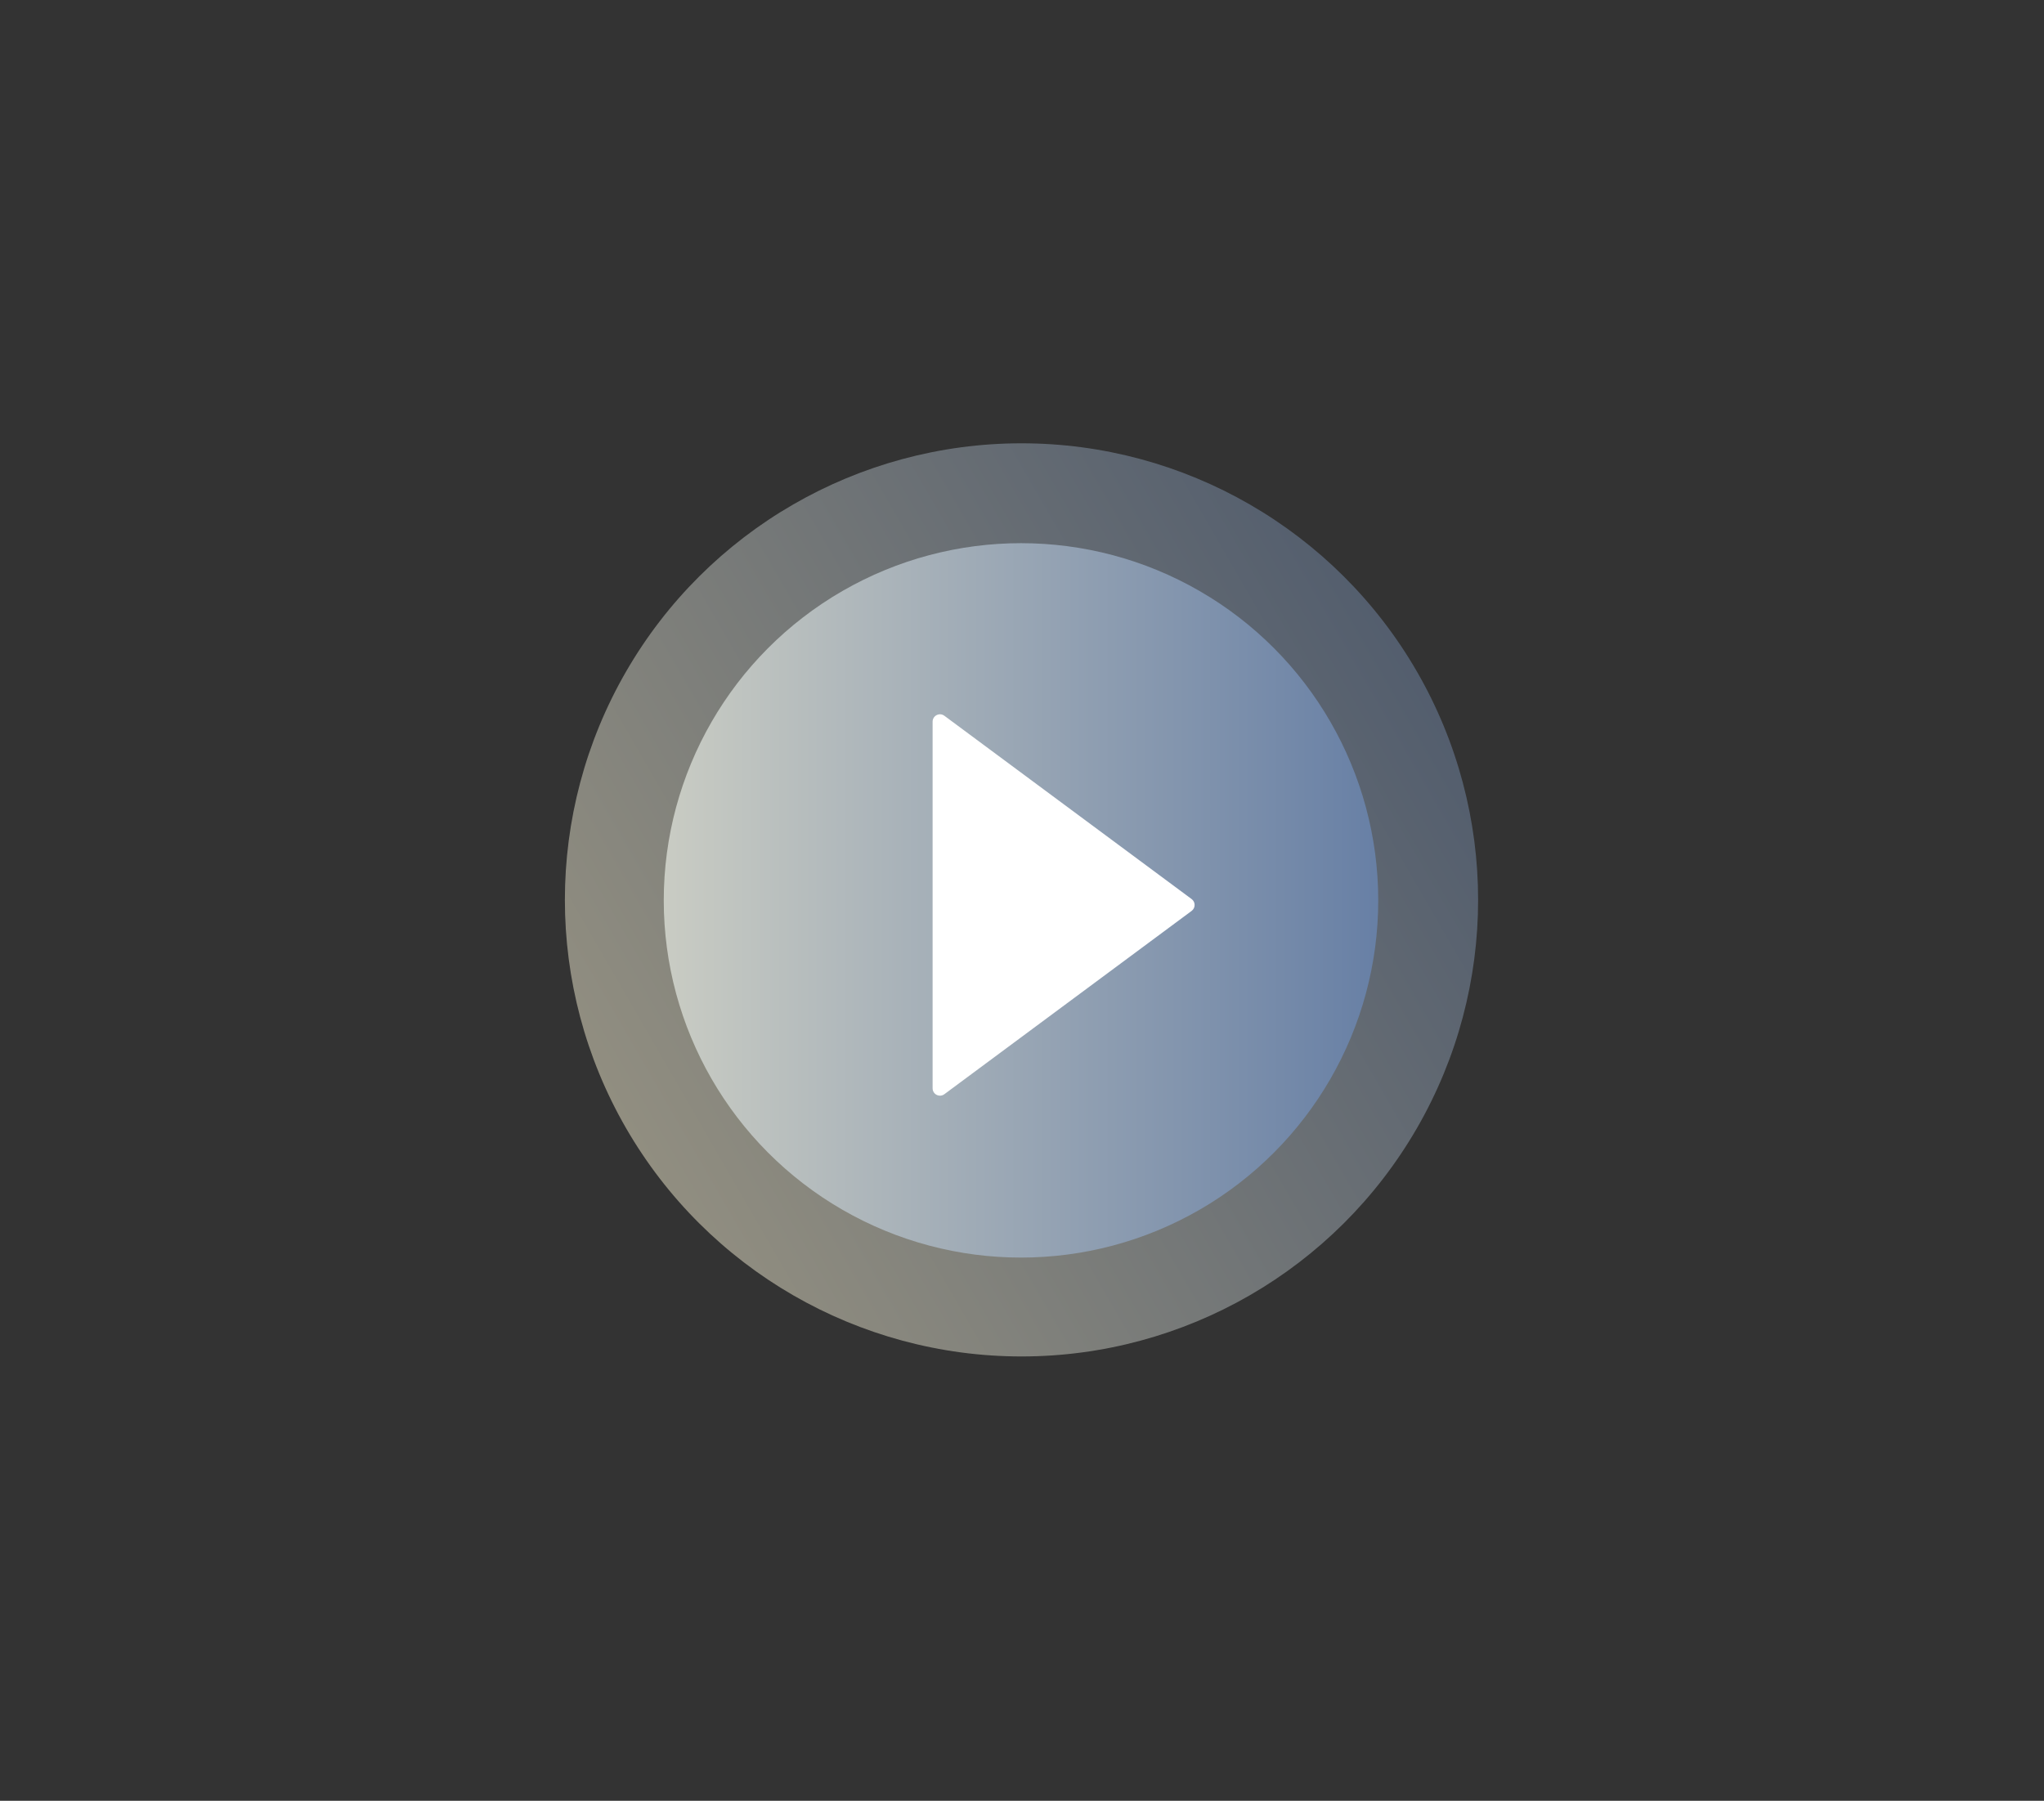 <?xml version="1.0" encoding="utf-8"?>
<svg xmlns="http://www.w3.org/2000/svg" width="1110" height="978" viewBox="0 0 1110 978" fill="none">
<rect x="0" y="0" width="1110" height="978" fill="#333333" stroke="none"/>
<ellipse cx="554.727" cy="488.727" rx="247.966" ry="247.966" transform="rotate(-30 554.727 488.727)" fill="url(#paint0_linear_7_356)" fill-opacity="0.5"/>
<circle cx="554.455" cy="489" r="194" fill="url(#paint1_linear_7_356)"/>
<path fill-rule="evenodd" clip-rule="evenodd" d="M647.12 488.287C649.277 489.886 649.277 493.114 647.12 494.713L512.837 594.268C510.197 596.225 506.455 594.341 506.455 591.055V391.945C506.455 388.659 510.197 386.775 512.837 388.732L647.12 488.287Z" fill="white"/>
<defs>
<linearGradient id="paint0_linear_7_356" x1="306.762" y1="862.242" x2="1053.79" y2="862.242" gradientUnits="userSpaceOnUse">
<stop stop-color="#F0EACF"/>
<stop offset="1" stop-color="#365996"/>
</linearGradient>
<linearGradient id="paint1_linear_7_356" x1="206.871" y1="781.226" x2="944.906" y2="781.226" gradientUnits="userSpaceOnUse">
<stop stop-color="#F0EACF"/>
<stop offset="1" stop-color="#365996"/>
</linearGradient>
</defs>
</svg>
